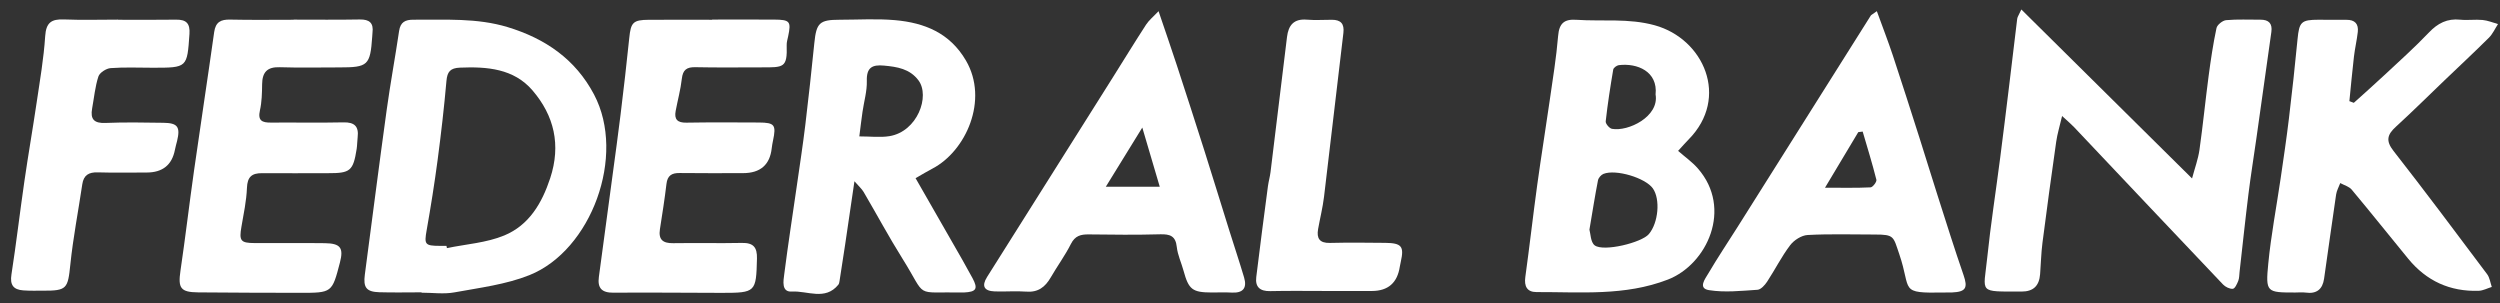 <svg width="206" height="25" viewBox="0 0 206 25" fill="none" xmlns="http://www.w3.org/2000/svg">
<rect x="0" y="0" width="206" height="25" fill="#333333" stroke="none"/>
<path d="M169.916 9.559C169.72 10.396 169.525 11.028 169.432 11.672C169.036 14.446 168.656 17.224 168.299 20.004C168.189 20.86 168.172 21.73 168.105 22.593C168.033 23.533 167.568 24.027 166.571 24.025C162.956 24.014 163.441 24.207 163.746 21.25C164.031 18.497 164.461 15.759 164.814 13.013C165.067 11.05 165.307 9.085 165.547 7.121C165.772 5.264 165.986 3.405 166.217 1.55C166.238 1.386 166.353 1.236 166.558 0.781C171.292 5.468 175.906 10.034 180.625 14.704C180.852 13.852 181.125 13.115 181.235 12.354C181.523 10.324 181.722 8.283 181.992 6.251C182.167 4.933 182.362 3.613 182.639 2.315C182.697 2.044 183.14 1.689 183.432 1.661C184.368 1.576 185.315 1.628 186.258 1.622C186.95 1.618 187.259 1.94 187.16 2.634C186.747 5.551 186.342 8.469 185.929 11.386C185.713 12.916 185.464 14.441 185.274 15.975C185.008 18.114 184.785 20.261 184.541 22.402C184.513 22.652 184.52 22.92 184.431 23.148C184.332 23.397 184.158 23.78 183.986 23.796C183.726 23.82 183.372 23.644 183.177 23.44C179.075 19.126 174.991 14.796 170.9 10.472C170.66 10.22 170.39 9.997 169.918 9.561L169.916 9.559Z" fill="white"/>
<path d="M138.271 12.43C138.839 12.927 139.438 13.347 139.903 13.88C142.794 17.184 140.664 21.785 137.432 23.037C133.893 24.405 130.245 24.055 126.608 24.067C125.83 24.069 125.579 23.594 125.687 22.82C126.038 20.292 126.321 17.756 126.669 15.228C126.987 12.914 127.363 10.606 127.694 8.294C127.949 6.515 128.243 4.74 128.39 2.952C128.476 1.915 128.9 1.563 129.892 1.631C132.044 1.78 134.191 1.485 136.36 2.086C140.388 3.202 142.543 8.042 139.144 11.49C138.894 11.743 138.664 12.01 138.273 12.435L138.271 12.43ZM130.969 18.924C131.064 19.239 131.06 19.963 131.406 20.22C132.137 20.762 135.274 19.997 135.869 19.286C136.654 18.352 136.822 16.417 136.197 15.527C135.586 14.658 133.142 13.919 132.124 14.329C131.929 14.407 131.713 14.656 131.674 14.859C131.426 16.125 131.227 17.401 130.969 18.924ZM136.42 7.785C136.619 5.888 134.907 5.18 133.387 5.369C133.216 5.392 132.954 5.587 132.93 5.733C132.69 7.15 132.468 8.571 132.31 9.999C132.288 10.192 132.612 10.576 132.824 10.615C134.161 10.861 136.736 9.605 136.42 7.785Z" fill="white"/>
<path d="M34.733 24.088C33.572 24.088 32.411 24.116 31.252 24.08C30.186 24.047 29.922 23.69 30.062 22.632C30.661 18.105 31.239 13.573 31.864 9.05C32.164 6.879 32.564 4.721 32.886 2.552C32.994 1.821 33.39 1.618 34.077 1.624C36.679 1.642 39.299 1.464 41.837 2.236C44.921 3.176 47.409 4.868 48.951 7.791C51.613 12.836 48.718 20.632 43.63 22.669C41.69 23.445 39.53 23.709 37.448 24.091C36.572 24.253 35.639 24.117 34.733 24.117V24.088ZM36.789 20.261L36.826 20.444C38.408 20.116 40.084 20.01 41.55 19.402C43.582 18.561 44.651 16.764 45.338 14.678C46.237 11.947 45.664 9.527 43.874 7.444C42.335 5.653 40.131 5.479 37.896 5.574C37.107 5.607 36.854 5.906 36.787 6.671C36.596 8.855 36.344 11.037 36.056 13.211C35.801 15.135 35.494 17.053 35.157 18.964C34.949 20.143 35.003 20.255 36.248 20.259C36.428 20.259 36.611 20.259 36.791 20.259L36.789 20.261Z" fill="white"/>
<path d="M75.442 14.68C76.486 16.5 77.466 18.207 78.443 19.917C79.013 20.914 79.593 21.908 80.136 22.92C80.611 23.804 80.445 24.052 79.424 24.101C79.388 24.101 79.351 24.101 79.316 24.101C75.221 24.025 76.449 24.639 74.367 21.319C73.241 19.523 72.239 17.651 71.165 15.822C71.009 15.557 70.761 15.345 70.406 14.935C70.129 16.82 69.885 18.498 69.636 20.177C69.489 21.169 69.334 22.16 69.178 23.152C69.161 23.258 69.143 23.38 69.079 23.46C67.989 24.797 66.525 23.943 65.247 24.025C64.367 24.08 64.553 23.133 64.624 22.578C64.933 20.151 65.31 17.733 65.658 15.312C65.898 13.64 66.155 11.969 66.358 10.294C66.631 8.045 66.871 5.791 67.102 3.536C67.271 1.884 67.528 1.629 69.184 1.627C70.707 1.627 72.24 1.527 73.753 1.661C76.179 1.876 78.265 2.712 79.595 4.99C81.487 8.233 79.595 12.448 76.836 13.891C76.423 14.106 76.025 14.35 75.444 14.68H75.442ZM70.806 11.239C71.734 11.239 72.531 11.343 73.29 11.219C75.597 10.842 76.659 7.915 75.677 6.615C74.959 5.666 73.932 5.507 72.843 5.405C71.859 5.312 71.394 5.572 71.426 6.671C71.45 7.516 71.191 8.368 71.07 9.219C70.979 9.846 70.906 10.476 70.808 11.239H70.806Z" fill="white"/>
<path d="M193.955 8.472C194.768 7.737 195.59 7.015 196.39 6.266C197.656 5.085 198.95 3.93 200.143 2.679C200.876 1.91 201.65 1.512 202.72 1.622C203.33 1.685 203.957 1.589 204.567 1.646C204.997 1.687 205.414 1.865 205.836 1.982C205.59 2.359 205.401 2.794 205.088 3.106C203.884 4.303 202.64 5.46 201.414 6.634C200.085 7.906 198.781 9.202 197.423 10.441C196.716 11.087 196.563 11.592 197.224 12.435C199.843 15.785 202.389 19.191 204.939 22.593C205.153 22.879 205.2 23.289 205.323 23.644C204.962 23.754 204.604 23.95 204.24 23.962C201.877 24.036 199.943 23.156 198.439 21.323C196.883 19.427 195.356 17.509 193.782 15.627C193.564 15.367 193.157 15.261 192.837 15.085C192.72 15.399 192.543 15.705 192.495 16.03C192.15 18.342 191.84 20.66 191.503 22.974C191.378 23.83 190.893 24.236 189.994 24.11C189.709 24.071 189.414 24.103 189.123 24.103C186.77 24.103 186.675 24.093 186.906 21.718C187.135 19.36 187.587 17.022 187.929 14.675C188.167 13.039 188.411 11.403 188.608 9.761C188.87 7.583 189.109 5.401 189.319 3.215C189.455 1.813 189.62 1.626 191.055 1.626C191.817 1.626 192.578 1.646 193.339 1.633C194.041 1.622 194.357 1.969 194.282 2.634C194.206 3.312 194.046 3.98 193.966 4.658C193.823 5.882 193.713 7.109 193.589 8.335C193.709 8.38 193.829 8.426 193.95 8.471L193.955 8.472Z" fill="white"/>
<path d="M24.198 1.617C26.012 1.617 27.828 1.639 29.642 1.605C30.444 1.591 30.797 1.893 30.693 2.694C30.68 2.801 30.678 2.909 30.671 3.019C30.505 5.388 30.328 5.555 27.954 5.555C26.321 5.555 24.687 5.592 23.056 5.539C22.014 5.503 21.61 5.953 21.599 6.942C21.591 7.663 21.575 8.398 21.418 9.097C21.227 9.945 21.597 10.107 22.319 10.101C24.315 10.085 26.311 10.127 28.306 10.083C29.221 10.062 29.575 10.426 29.471 11.303C29.431 11.626 29.439 11.953 29.389 12.274C29.102 14.085 28.864 14.276 27.037 14.27C25.223 14.265 23.407 14.289 21.593 14.27C20.741 14.263 20.384 14.58 20.349 15.481C20.306 16.552 20.079 17.618 19.895 18.68C19.692 19.839 19.82 20.025 20.989 20.029C22.912 20.034 24.836 20.014 26.76 20.038C28.058 20.055 28.326 20.422 28.01 21.633C27.363 24.123 27.363 24.131 24.717 24.129C21.923 24.127 19.128 24.116 16.334 24.092C14.873 24.079 14.659 23.743 14.871 22.307C15.275 19.566 15.597 16.816 15.986 14.073C16.527 10.263 17.113 6.46 17.647 2.649C17.765 1.813 18.192 1.596 18.972 1.615C20.713 1.654 22.457 1.628 24.198 1.628C24.198 1.624 24.198 1.62 24.198 1.617Z" fill="white"/>
<path d="M58.678 1.613C60.382 1.613 62.088 1.605 63.792 1.615C65.091 1.622 65.202 1.765 64.945 2.987C64.893 3.234 64.813 3.485 64.823 3.732C64.884 5.598 64.572 5.553 62.746 5.551C60.932 5.551 59.118 5.577 57.306 5.537C56.583 5.52 56.266 5.752 56.183 6.489C56.082 7.38 55.842 8.255 55.675 9.139C55.544 9.832 55.816 10.12 56.551 10.107C58.545 10.073 60.54 10.084 62.536 10.095C63.835 10.103 63.969 10.292 63.697 11.581C63.653 11.793 63.613 12.006 63.589 12.222C63.437 13.584 62.65 14.265 61.228 14.266C59.487 14.266 57.745 14.281 56.006 14.257C55.349 14.248 54.999 14.465 54.917 15.152C54.769 16.4 54.572 17.642 54.378 18.885C54.242 19.752 54.629 20.051 55.468 20.038C57.353 20.008 59.241 20.056 61.126 20.017C62.075 19.997 62.397 20.37 62.374 21.306C62.307 24.071 62.279 24.132 59.478 24.132C56.503 24.132 53.53 24.09 50.555 24.118C49.589 24.127 49.221 23.744 49.347 22.82C49.729 20.004 50.106 17.189 50.484 14.374C50.704 12.734 50.934 11.095 51.133 9.451C51.388 7.343 51.638 5.236 51.852 3.124C51.98 1.854 52.164 1.639 53.453 1.631C55.195 1.622 56.934 1.629 58.676 1.629V1.616L58.678 1.613Z" fill="white"/>
<path d="M154.652 0.92C155.124 2.222 155.58 3.395 155.977 4.589C156.732 6.866 157.459 9.15 158.189 11.436C158.689 13.003 159.165 14.578 159.668 16.143C160.365 18.322 161.048 20.506 161.796 22.667C162.159 23.716 161.993 24.049 160.862 24.097C160.644 24.106 160.427 24.099 160.209 24.103C156.419 24.169 157.537 23.969 156.501 20.944C156.001 19.482 156.097 19.325 154.494 19.325C152.644 19.325 150.791 19.265 148.95 19.364C148.445 19.391 147.824 19.789 147.508 20.207C146.795 21.148 146.261 22.221 145.61 23.211C145.424 23.494 145.098 23.859 144.817 23.878C143.485 23.965 142.12 24.116 140.819 23.908C139.882 23.757 140.516 22.961 140.763 22.537C141.526 21.237 142.369 19.984 143.173 18.708C146.832 12.901 150.49 7.093 154.151 1.286C154.187 1.23 154.265 1.2 154.654 0.92H154.652ZM153.485 10.842C153.364 10.857 153.242 10.873 153.121 10.888C152.256 12.333 151.392 13.778 150.38 15.468C151.848 15.468 152.994 15.495 154.137 15.438C154.315 15.429 154.657 14.981 154.615 14.812C154.28 13.479 153.872 12.164 153.485 10.844V10.842Z" fill="white"/>
<path d="M95.465 0.922C96.017 2.554 96.507 3.96 96.97 5.375C97.737 7.72 98.497 10.068 99.243 12.418C99.936 14.602 100.605 16.794 101.29 18.979C101.696 20.275 102.127 21.564 102.514 22.866C102.777 23.752 102.41 24.164 101.476 24.108C100.935 24.077 100.388 24.103 99.844 24.101C98.248 24.097 97.947 23.858 97.524 22.309C97.346 21.653 97.039 21.016 96.968 20.353C96.871 19.438 96.408 19.284 95.593 19.306C93.636 19.36 91.677 19.341 89.72 19.315C89.052 19.306 88.581 19.427 88.243 20.101C87.759 21.059 87.115 21.936 86.576 22.868C86.121 23.651 85.541 24.106 84.564 24.03C83.699 23.963 82.825 24.045 81.954 24.012C81.083 23.978 80.869 23.564 81.335 22.823C84.778 17.349 88.23 11.882 91.677 6.411C92.596 4.951 93.495 3.481 94.434 2.034C94.672 1.668 95.031 1.38 95.465 0.92V0.922ZM95.564 15.388C95.095 13.798 94.665 12.34 94.125 10.511C93.061 12.236 92.148 13.718 91.119 15.388H95.564Z" fill="white"/>
<path d="M9.725 1.628C11.321 1.628 12.918 1.644 14.514 1.62C15.357 1.607 15.671 1.938 15.612 2.796C15.42 5.579 15.441 5.581 12.592 5.581C11.431 5.581 10.267 5.526 9.113 5.613C8.75 5.641 8.211 5.988 8.108 6.304C7.833 7.149 7.753 8.057 7.591 8.939C7.431 9.819 7.747 10.17 8.691 10.131C10.283 10.064 11.881 10.096 13.478 10.118C14.644 10.135 14.869 10.461 14.594 11.609C14.534 11.854 14.46 12.097 14.414 12.344C14.174 13.591 13.398 14.215 12.086 14.216C10.745 14.216 9.401 14.244 8.06 14.203C7.319 14.181 6.892 14.426 6.78 15.184C6.453 17.388 6.025 19.581 5.796 21.795C5.591 23.787 5.519 23.96 3.548 23.952C3.005 23.951 2.458 23.967 1.917 23.928C1.109 23.869 0.808 23.485 0.942 22.625C1.338 20.068 1.638 17.496 2.01 14.933C2.324 12.764 2.702 10.604 3.022 8.435C3.29 6.621 3.606 4.807 3.723 2.981C3.796 1.865 4.231 1.561 5.266 1.602C6.75 1.663 8.239 1.617 9.727 1.617C9.727 1.62 9.727 1.624 9.727 1.628H9.725Z" fill="white"/>
<path d="M109.344 23.977C107.785 23.977 106.226 23.953 104.667 23.988C103.822 24.006 103.417 23.65 103.516 22.833C103.819 20.337 104.148 17.843 104.477 15.349C104.529 14.957 104.643 14.573 104.691 14.181C105.149 10.471 105.601 6.76 106.049 3.048C106.167 2.079 106.609 1.531 107.685 1.62C108.369 1.678 109.062 1.628 109.75 1.63C110.481 1.631 110.786 1.955 110.695 2.718C110.152 7.217 109.644 11.722 109.099 16.222C108.991 17.115 108.768 17.991 108.611 18.879C108.479 19.633 108.725 20.038 109.582 20.017C111.104 19.98 112.628 19.995 114.152 20.012C115.493 20.027 115.711 20.303 115.428 21.555C115.396 21.696 115.365 21.837 115.343 21.979C115.14 23.309 114.374 23.975 113.045 23.977C111.811 23.977 110.58 23.977 109.346 23.977H109.344Z" fill="white"/>
</svg>
